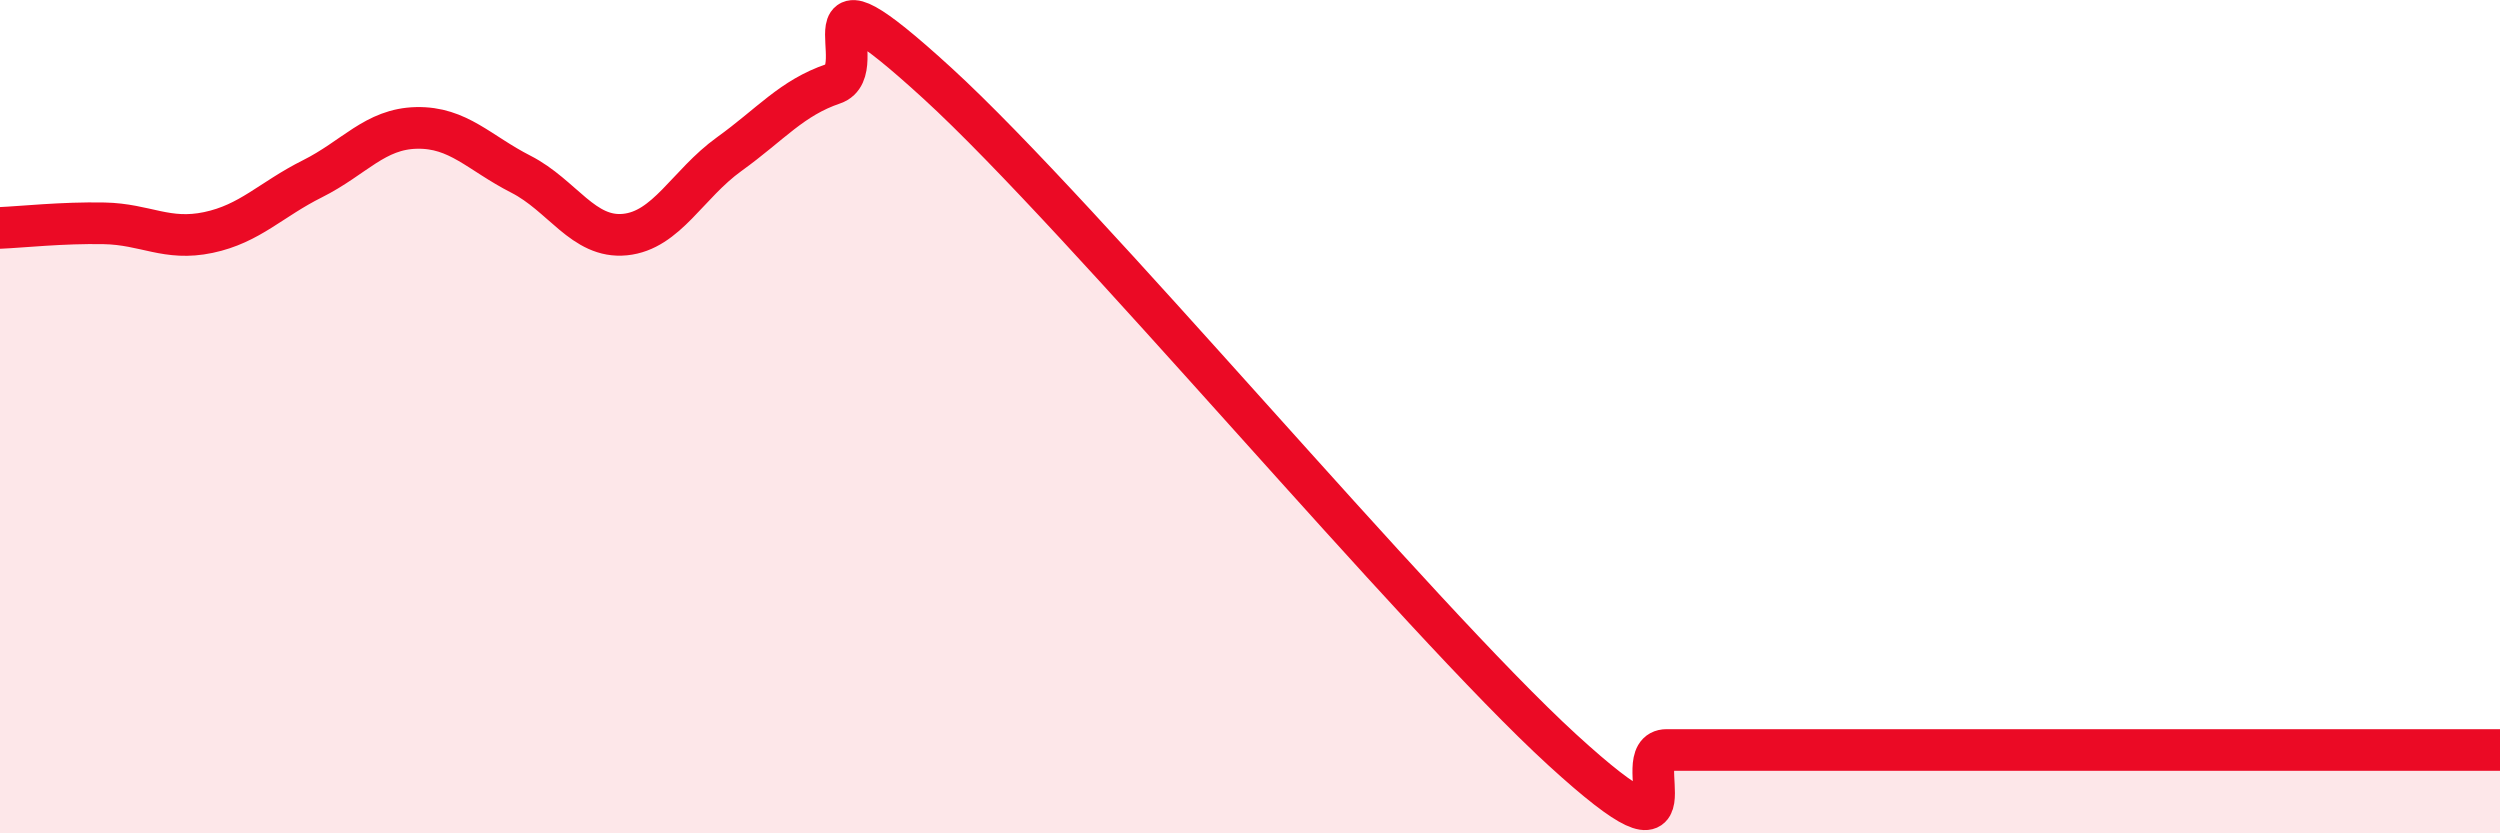 
    <svg width="60" height="20" viewBox="0 0 60 20" xmlns="http://www.w3.org/2000/svg">
      <path
        d="M 0,5.47 C 0.5,5.45 1.5,5.34 2.5,5.36 C 3.5,5.38 4,5.79 5,5.58 C 6,5.37 6.5,4.79 7.5,4.29 C 8.5,3.79 9,3.09 10,3.07 C 11,3.05 11.5,3.67 12.5,4.18 C 13.5,4.69 14,5.73 15,5.63 C 16,5.53 16.5,4.42 17.5,3.7 C 18.5,2.98 19,2.35 20,2.01 C 21,1.67 19,-1.2 22.5,2 C 26,5.2 34,14.8 37.5,18 C 41,21.2 39,18 40,18 C 41,18 41.5,18 42.5,18 C 43.5,18 44,18 45,18 C 46,18 46.5,18 47.5,18 C 48.5,18 49,18 50,18 C 51,18 51.5,18 52.5,18 C 53.5,18 53.5,18 55,18 C 56.5,18 59,18 60,18L60 20L0 20Z"
        fill="#EB0A25"
        opacity="0.1"
        stroke-linecap="round"
        stroke-linejoin="round"
      />
      <path
        d="M 0,5.47 C 0.5,5.45 1.5,5.34 2.5,5.36 C 3.5,5.38 4,5.79 5,5.58 C 6,5.37 6.5,4.79 7.5,4.29 C 8.5,3.79 9,3.09 10,3.07 C 11,3.05 11.5,3.67 12.5,4.18 C 13.5,4.69 14,5.73 15,5.63 C 16,5.53 16.5,4.42 17.5,3.7 C 18.5,2.98 19,2.35 20,2.01 C 21,1.67 19,-1.2 22.5,2 C 26,5.2 34,14.8 37.5,18 C 41,21.2 39,18 40,18 C 41,18 41.5,18 42.5,18 C 43.5,18 44,18 45,18 C 46,18 46.5,18 47.5,18 C 48.5,18 49,18 50,18 C 51,18 51.5,18 52.5,18 C 53.5,18 53.5,18 55,18 C 56.5,18 59,18 60,18"
        stroke="#EB0A25"
        stroke-width="1"
        fill="none"
        stroke-linecap="round"
        stroke-linejoin="round"
      />
    </svg>
  